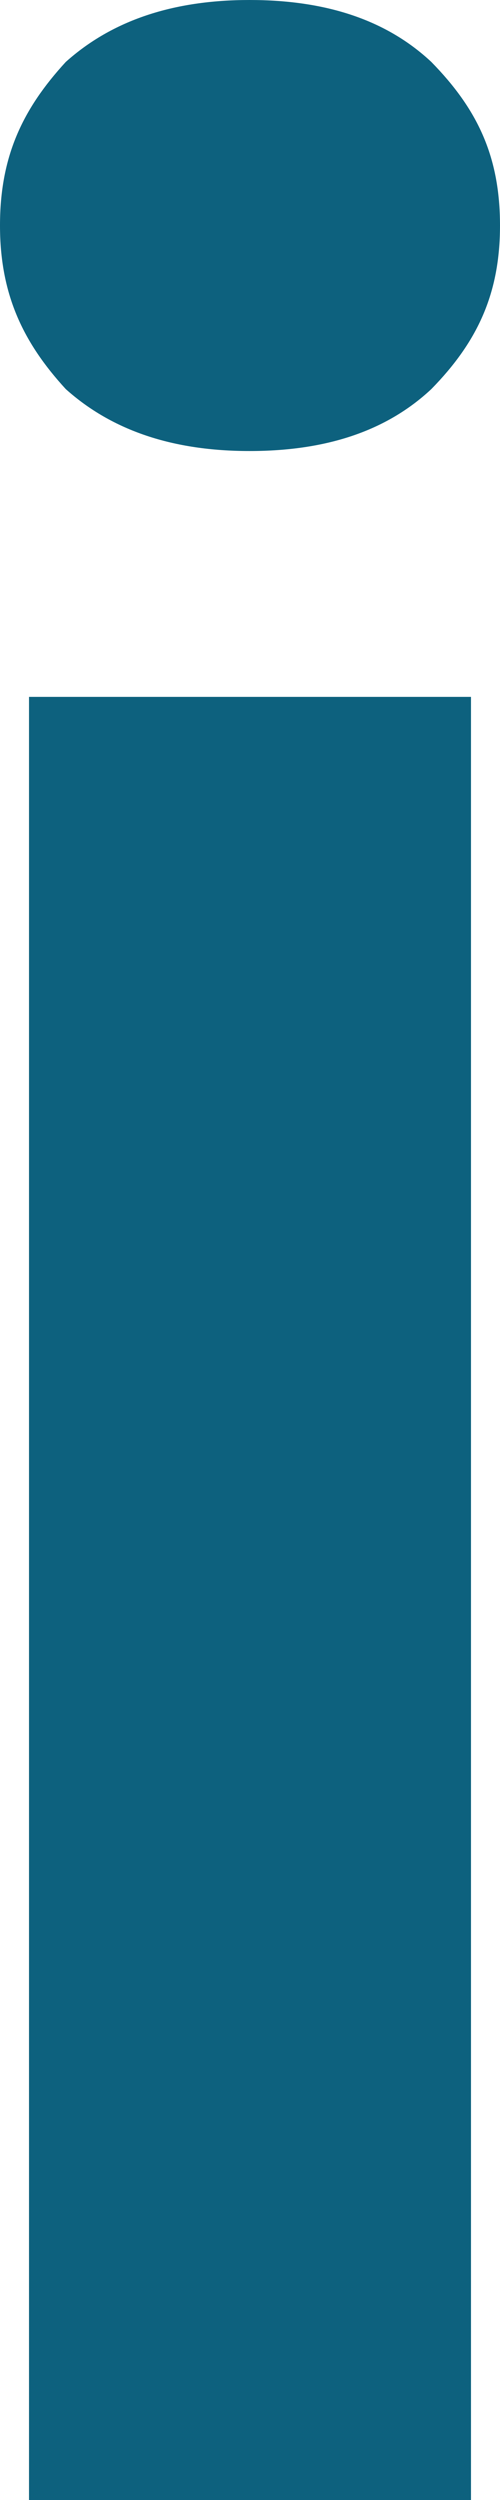 <?xml version="1.0" encoding="utf-8"?>
<svg xmlns="http://www.w3.org/2000/svg" fill="none" height="100%" overflow="visible" preserveAspectRatio="none" style="display: block;" viewBox="0 0 0.517 2.583" width="100%">
<path d="M0.487 0.72V2.583H0.03V0.72H0.487ZM0 0.233C0 0.162 0.023 0.113 0.068 0.064C0.116 0.021 0.179 0 0.258 0C0.338 0 0.4 0.021 0.446 0.064C0.494 0.113 0.517 0.162 0.517 0.233C0.517 0.303 0.494 0.353 0.446 0.402C0.4 0.445 0.338 0.466 0.258 0.466C0.179 0.466 0.116 0.445 0.068 0.402C0.023 0.353 0 0.303 0 0.233Z" fill="#0D617E" id="Vector"/>
</svg>
